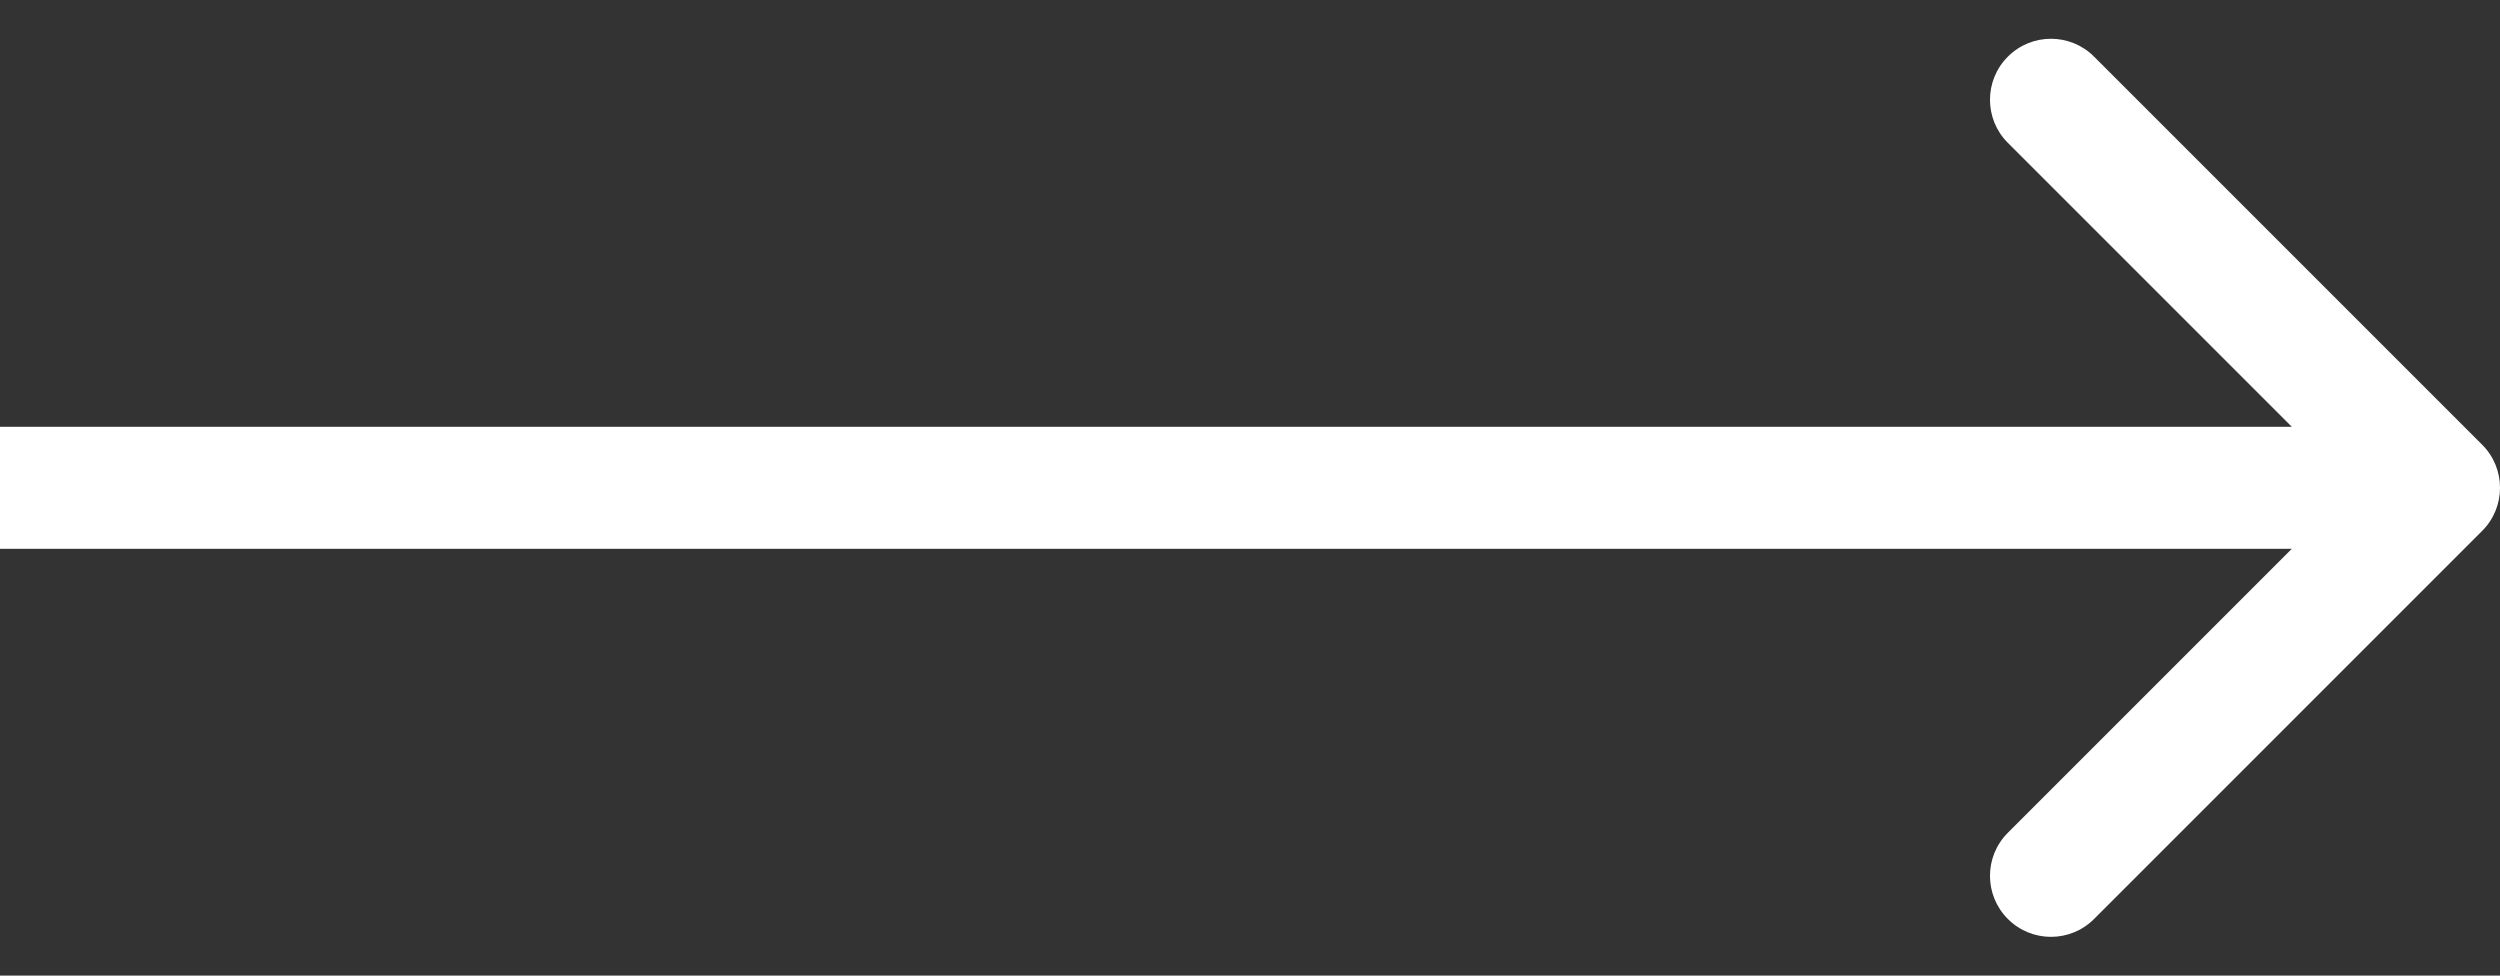 <svg width="41" height="16" viewBox="0 0 41 16" fill="none" xmlns="http://www.w3.org/2000/svg">
<rect x="0" y="0" width="41" height="16" fill="#333333" stroke="none"/>
<path d="M40.707 7.293C41.098 7.683 41.098 8.317 40.707 8.707L34.343 15.071C33.953 15.462 33.319 15.462 32.929 15.071C32.538 14.681 32.538 14.047 32.929 13.657L38.586 8L32.929 2.343C32.538 1.953 32.538 1.319 32.929 0.929C33.319 0.538 33.953 0.538 34.343 0.929L40.707 7.293ZM0 8L-8.74228e-08 7L40 7L40 8L40 9L8.74228e-08 9L0 8Z" fill="white"/>
</svg>

